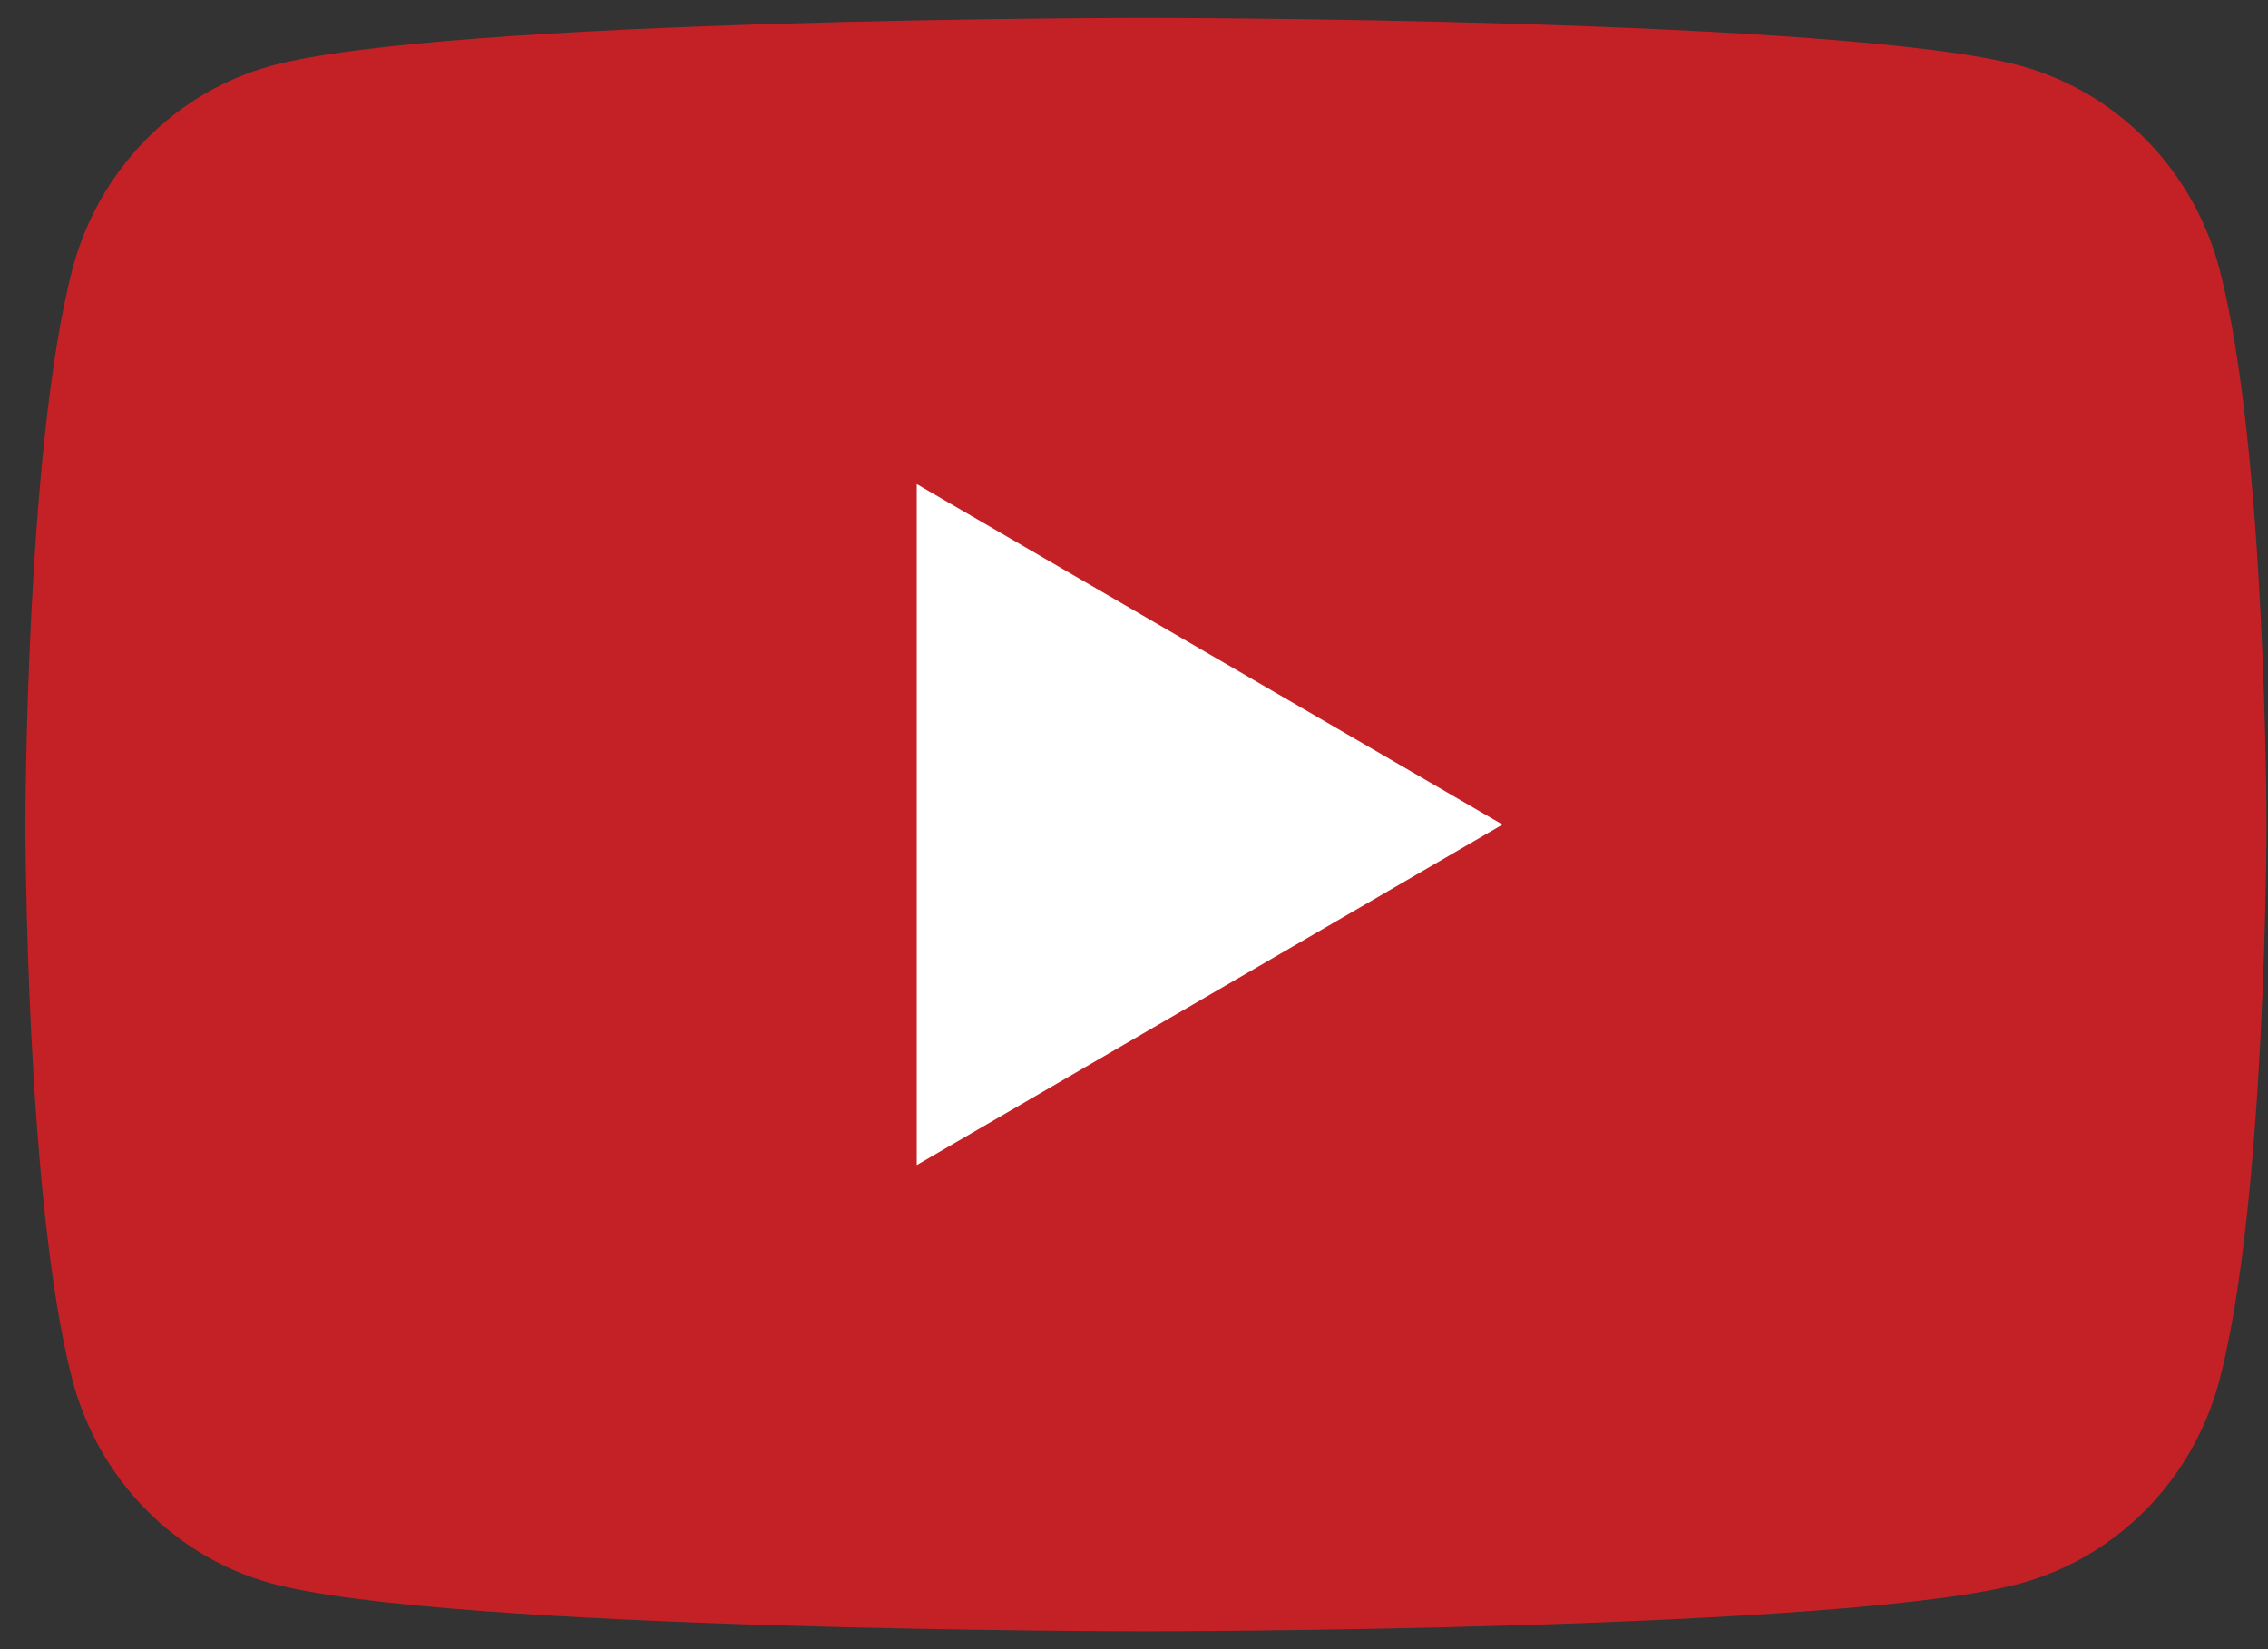 <svg width="33" height="24" viewBox="0 0 33 24" fill="none" xmlns="http://www.w3.org/2000/svg">
<rect x="0" y="0" width="33" height="24" fill="#333333" stroke="none"/>
<g clip-path="url(#clip0_270_30159)">
<path d="M32.297 3.926C32.112 3.218 31.749 2.571 31.243 2.05C30.737 1.53 30.106 1.154 29.414 0.961C26.864 0.261 16.674 0.261 16.674 0.261C16.674 0.261 6.484 0.261 3.934 0.961C3.242 1.154 2.611 1.53 2.105 2.05C1.599 2.571 1.236 3.218 1.051 3.926C0.37 6.543 0.37 12 0.37 12C0.37 12 0.37 17.457 1.051 20.073C1.236 20.782 1.599 21.43 2.105 21.95C2.611 22.47 3.242 22.846 3.934 23.039C6.484 23.739 16.674 23.739 16.674 23.739C16.674 23.739 26.864 23.739 29.414 23.039C30.106 22.846 30.737 22.47 31.243 21.95C31.749 21.43 32.112 20.782 32.297 20.073C32.978 17.457 32.978 12 32.978 12C32.978 12 32.978 6.543 32.297 3.926Z" fill="#C42126"/>
<path d="M13.339 16.955L21.862 12L13.339 7.045V16.955Z" fill="white"/>
</g>
<defs>
<clipPath id="clip0_270_30159">
<rect width="32.609" height="23.478" fill="white" transform="translate(0.37 0.261)"/>
</clipPath>
</defs>
</svg>
